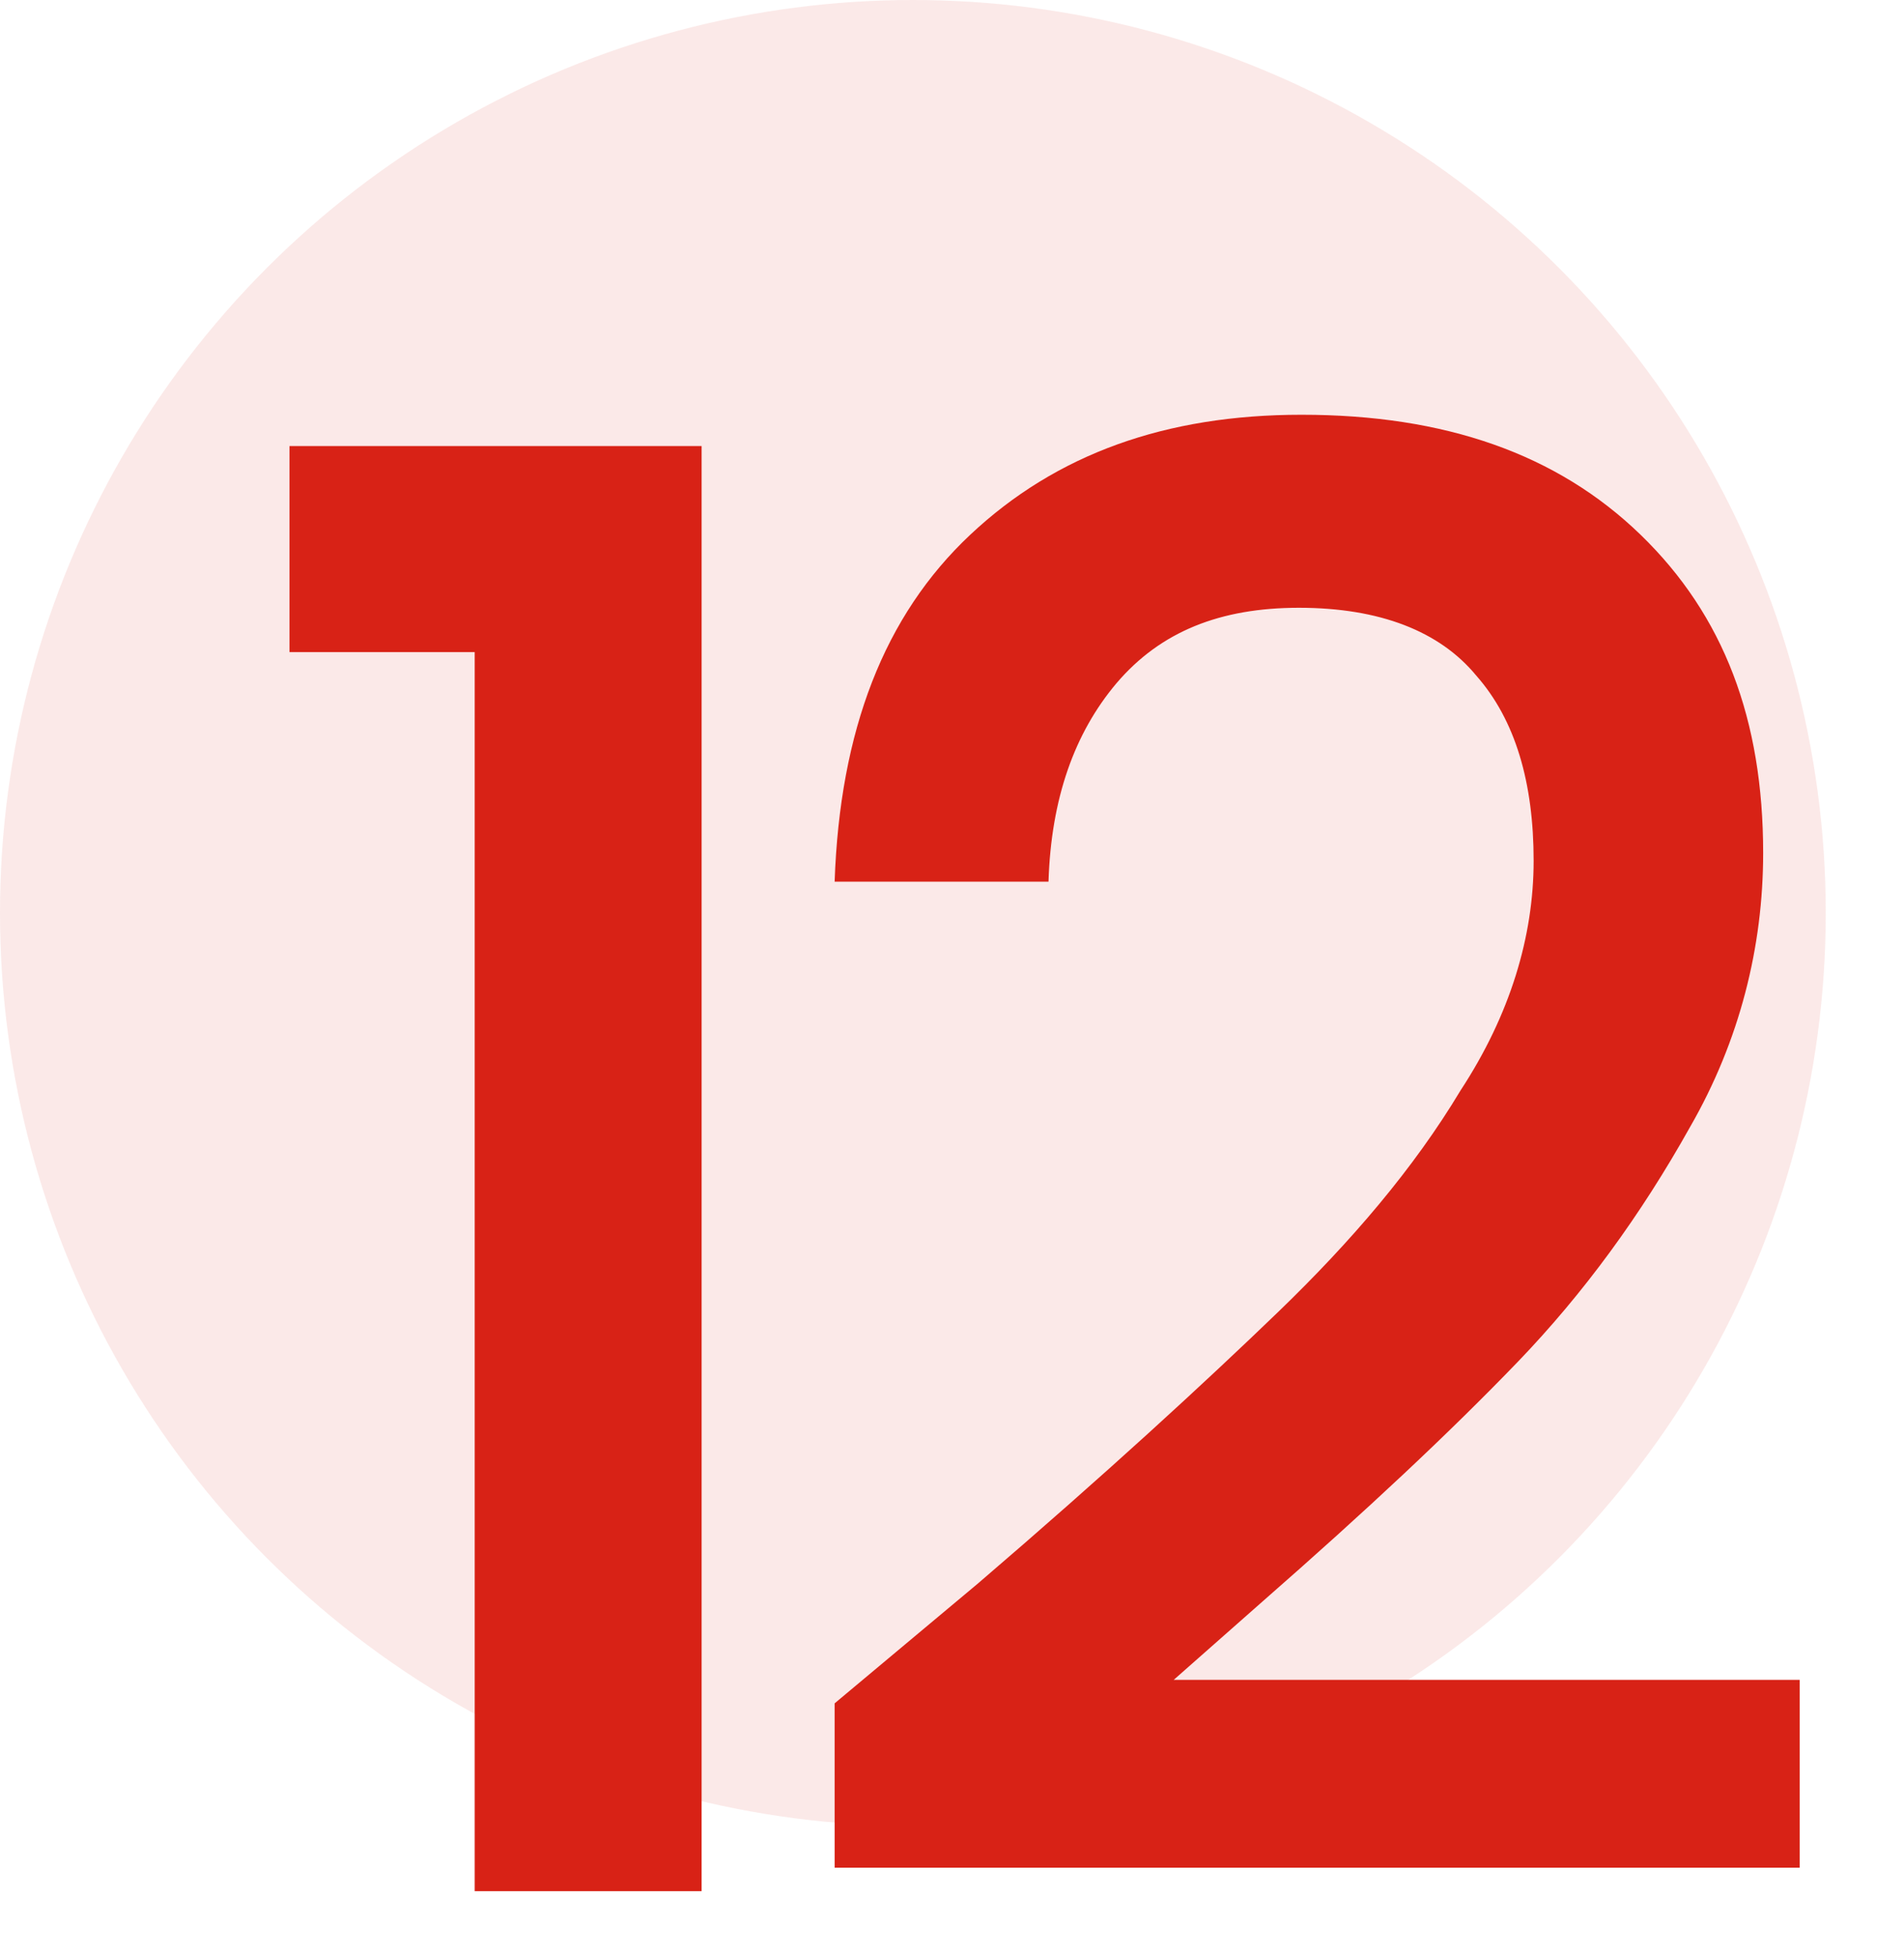 <?xml version="1.0" encoding="utf-8"?>
<svg version="1.1" id="Layer_1" xmlns="http://www.w3.org/2000/svg" xmlns:xlink="http://www.w3.org/1999/xlink" x="0px" y="0px"
	 viewBox="0 0 73 75" style="enable-background:new 0 0 73 75;" xml:space="preserve">
<style type="text/css">
	.st0{opacity:0.1;fill:#D82216;enable-background:new    ;}
	.st1{fill:none;}
	.st2{fill:#D82216;}
</style>
<circle class="st0" cx="35" cy="35" r="35"/>
<g>
	<rect x="-10.6" y="16.3" class="st1" width="82.6" height="67.5"/>
	<path class="st2" d="M11.1,25v-7.9h15.8v55.4h-8.7V25H11.1z"/>
	<path class="st2" d="M37.5,60.7c4.9-4.2,8.7-7.7,11.5-10.4c2.8-2.7,5.2-5.5,7-8.5c1.9-2.9,2.8-5.9,2.8-8.8c0-3-0.7-5.4-2.2-7.1
		c-1.4-1.7-3.7-2.6-6.8-2.6c-3,0-5.3,0.9-7,2.9c-1.6,1.9-2.5,4.4-2.6,7.6H32c0.2-5.8,1.9-10.2,5.2-13.3c3.3-3.1,7.5-4.6,12.7-4.6
		c5.5,0,9.8,1.5,13,4.6s4.7,7.1,4.7,12.2c0,3.6-0.9,7.2-2.8,10.5c-1.9,3.4-4.1,6.4-6.6,9c-2.6,2.7-5.8,5.7-9.8,9.2l-3.4,3H69v7.2H32
		v-6.3L37.5,60.7z"/>
</g>
</svg>
